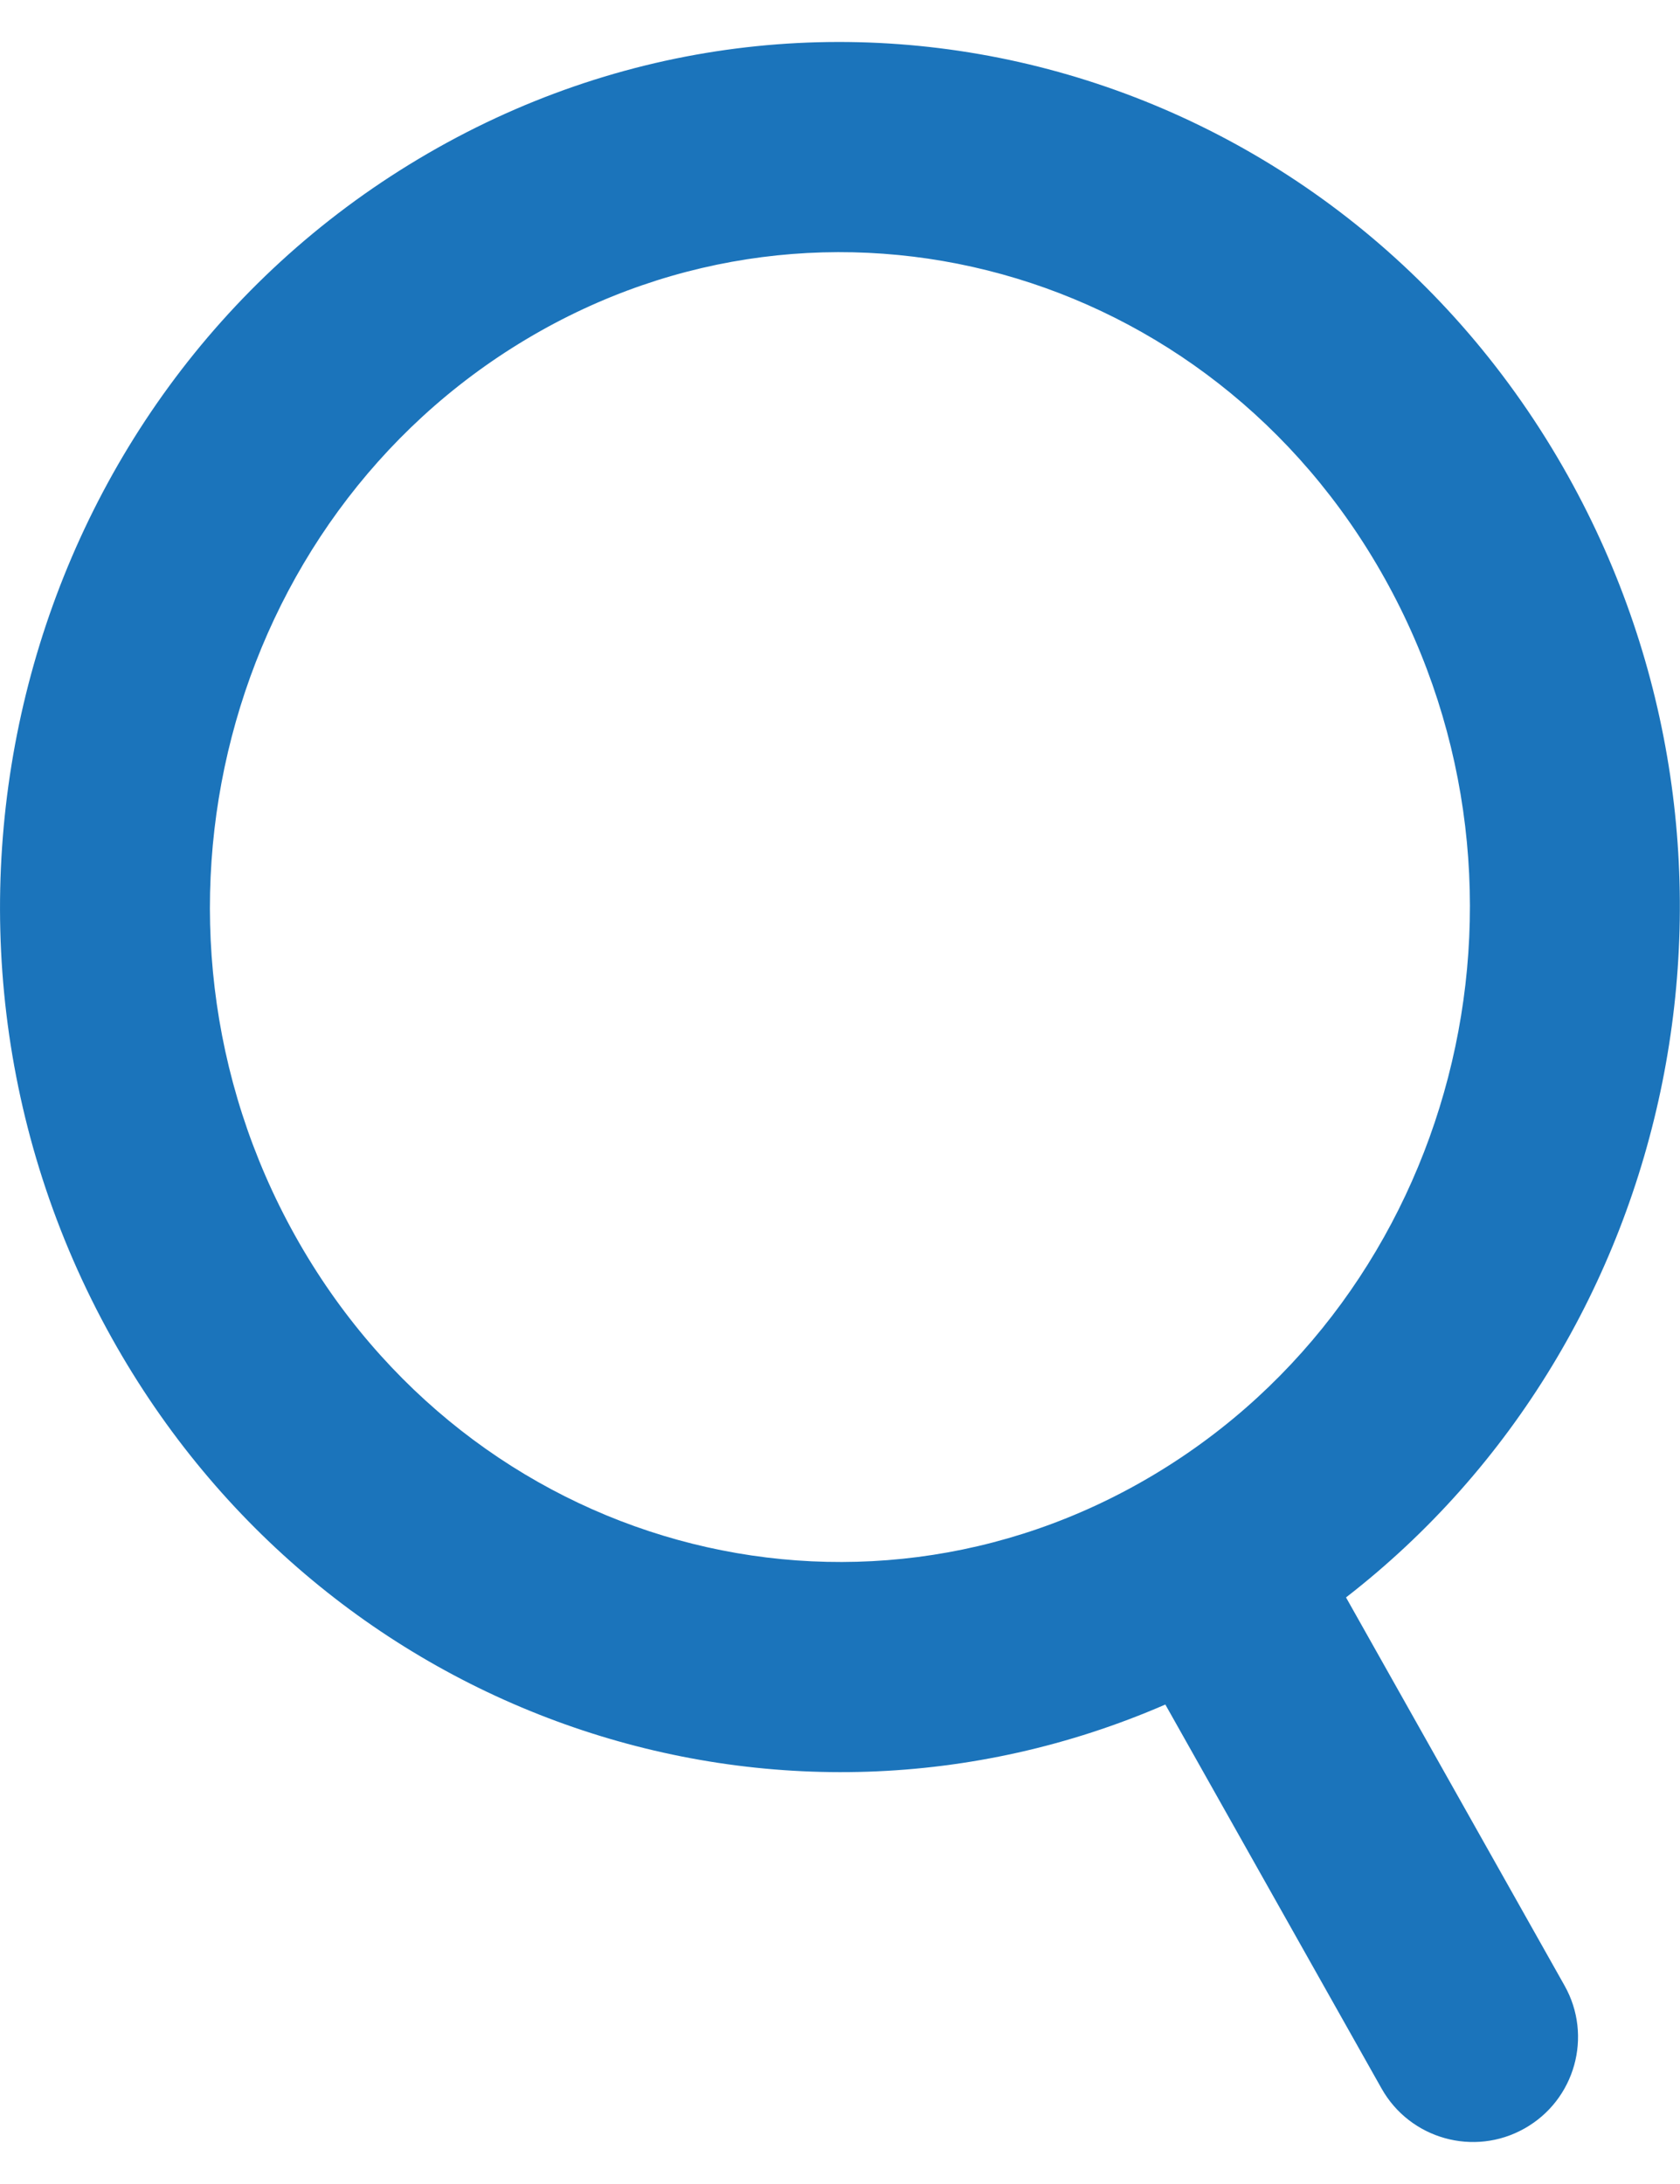 <svg width="20" height="26" viewBox="0 0 20 26" fill="none" xmlns="http://www.w3.org/2000/svg">
<path id="search (Stroke)" fill-rule="evenodd" clip-rule="evenodd" d="M16.484 6.885C14.402 3.155 9.827 1.911 6.266 4.038C2.678 6.179 1.419 10.959 3.514 14.712C5.597 18.442 10.171 19.686 13.732 17.559C17.32 15.418 18.579 10.637 16.484 6.885ZM4.984 1.891C9.791 -0.979 15.918 0.742 18.667 5.666C21.2 10.203 20.009 15.928 16.024 19.017L18.625 23.637C18.964 24.238 18.751 25 18.149 25.339C17.548 25.678 16.786 25.465 16.447 24.863L13.873 20.292C9.276 22.289 3.867 20.472 1.332 15.931C-1.404 11.03 0.203 4.745 4.984 1.891Z" fill="#1B74BB"/>
</svg>
